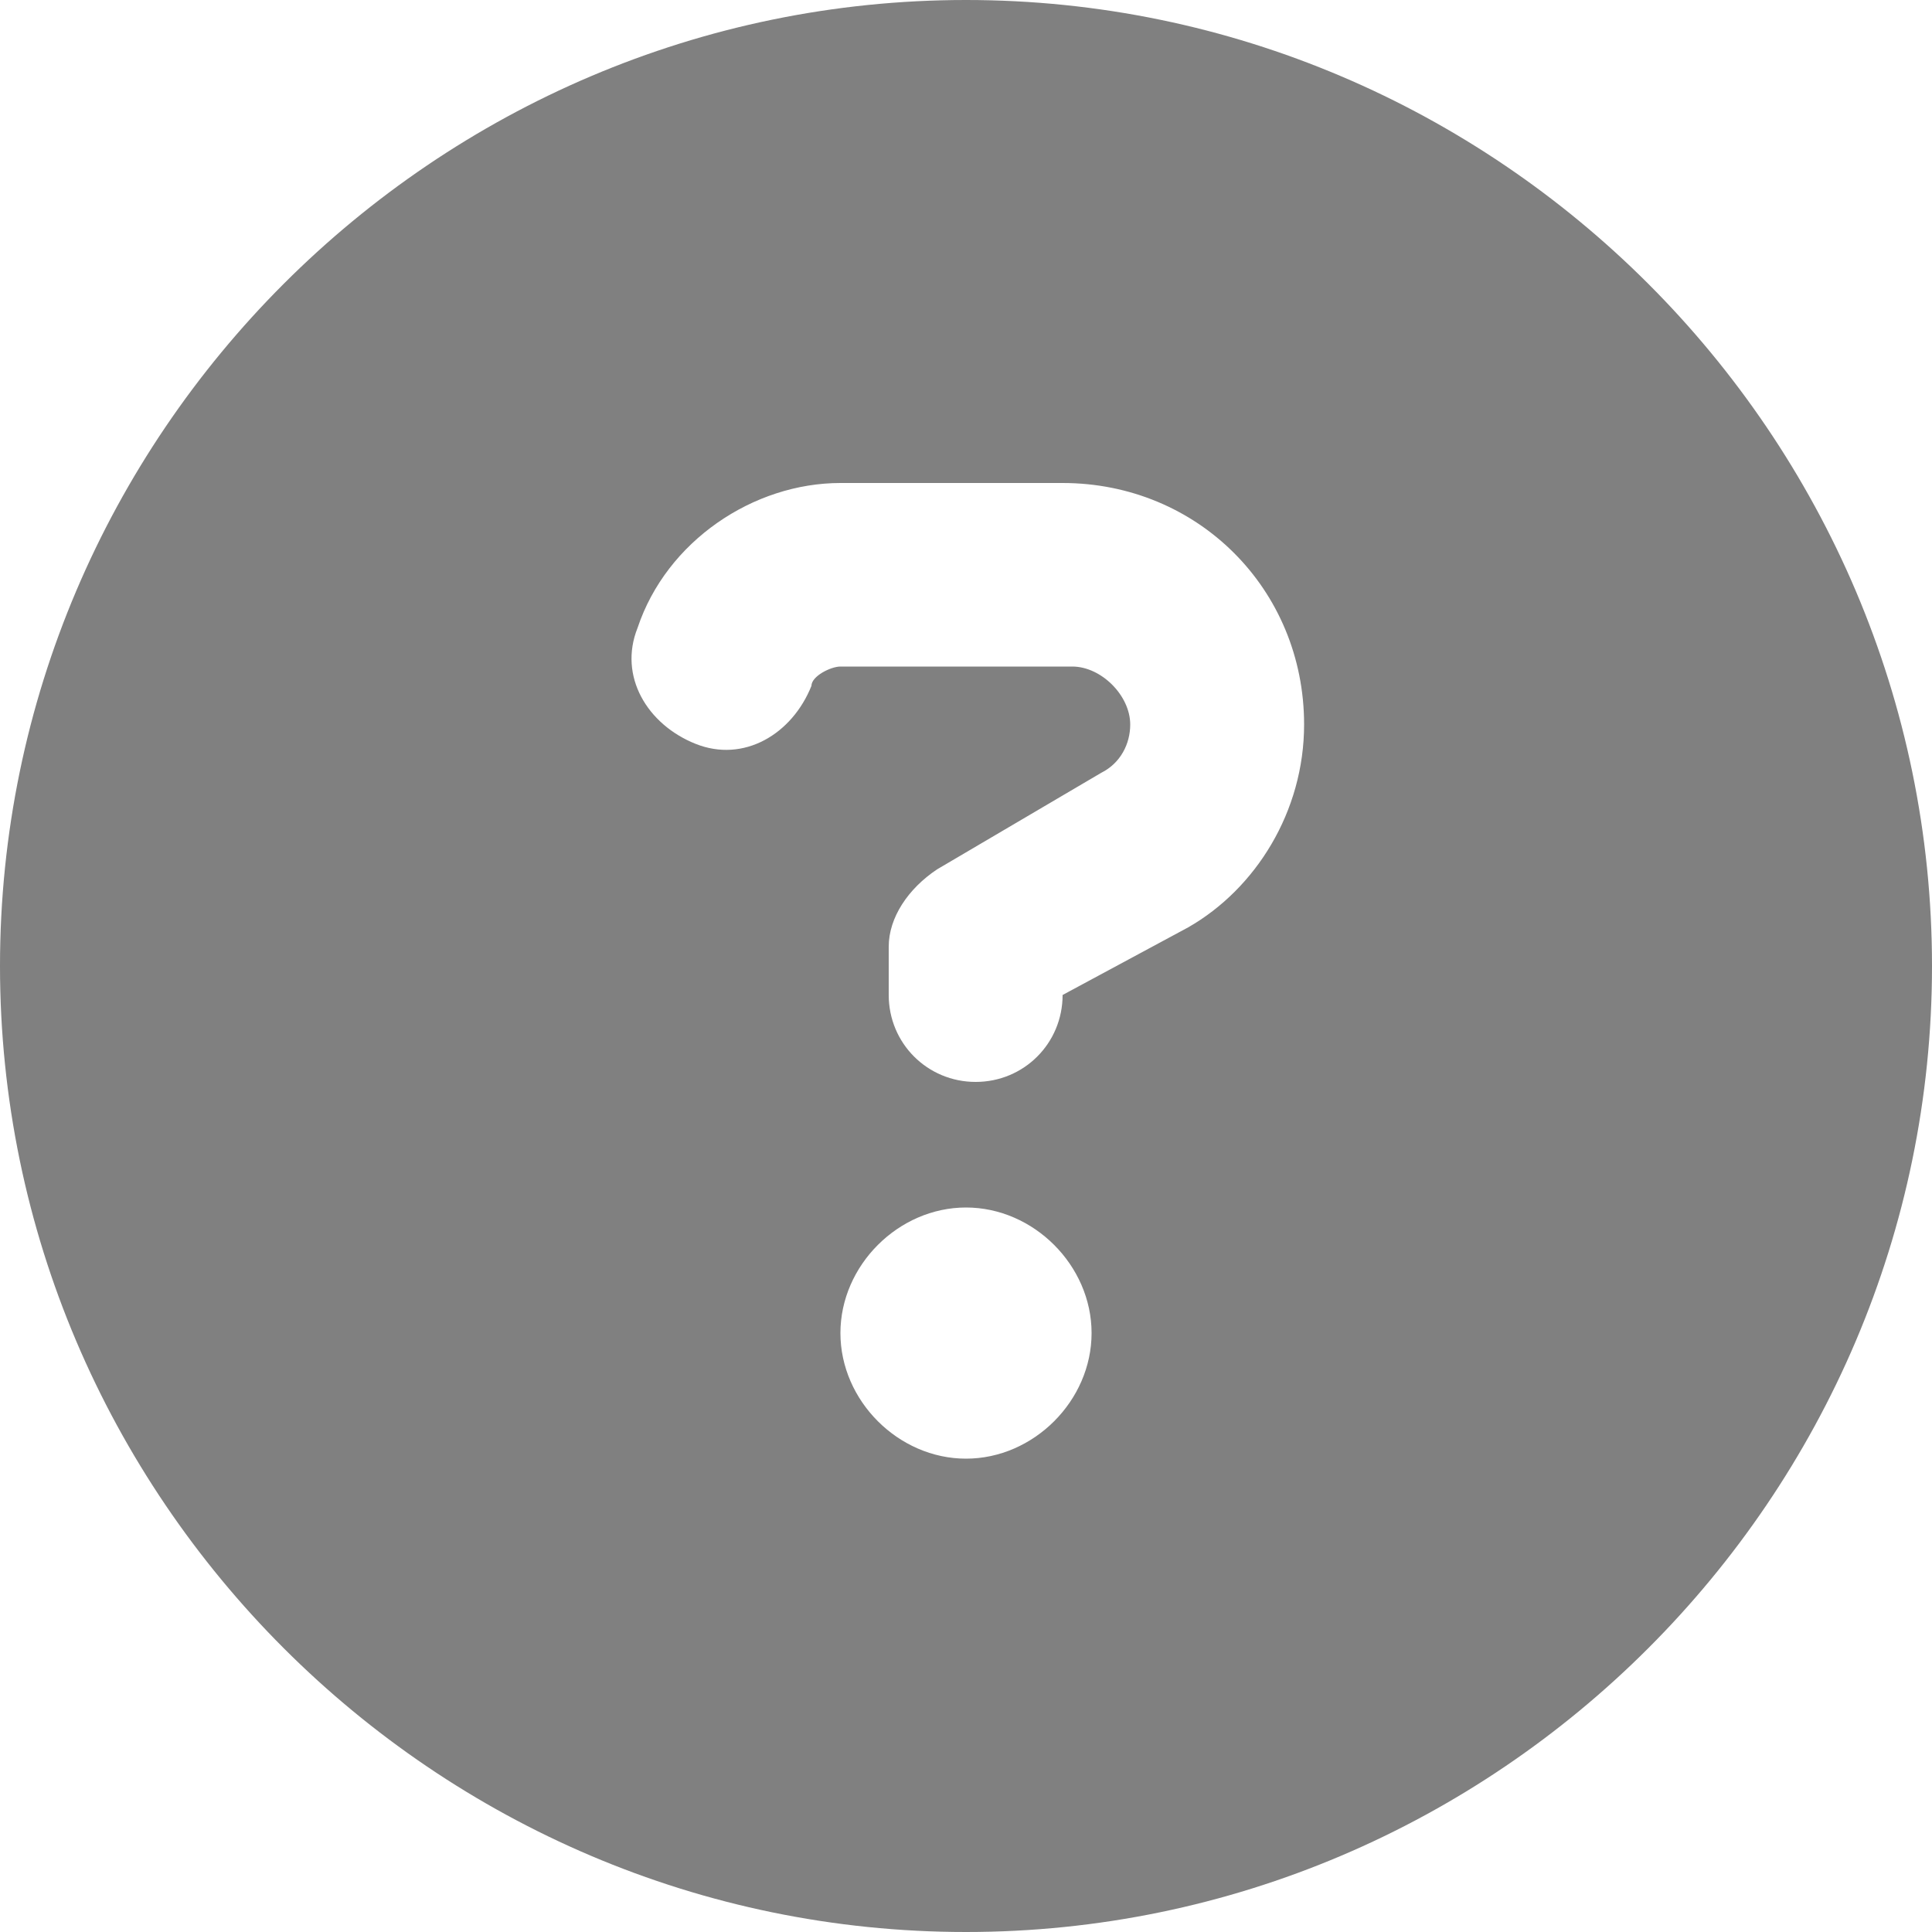 <?xml version="1.0" encoding="utf-8"?>
<!-- Generator: Adobe Illustrator 23.0.3, SVG Export Plug-In . SVG Version: 6.00 Build 0)  -->
<svg version="1.1" id="Vrstva_1" xmlns="http://www.w3.org/2000/svg" xmlns:xlink="http://www.w3.org/1999/xlink" x="0px" y="0px"
	 viewBox="0 0 20 20" style="enable-background:new 0 0 20 20;" xml:space="preserve">
<style type="text/css">
	.st0{fill:#808080;}
</style>
<path class="st0" d="M10,20c5.5,0,10-4.5,10-10S15.5,0,10,0S0,4.5,0,10S4.5,20,10,20z M6.6,6.5C6.9,5.6,7.8,5,8.7,5H11
	c1.4,0,2.5,1.1,2.5,2.5c0,0.9-0.5,1.7-1.2,2.1l-1.3,0.7c0,0.5-0.4,0.9-0.9,0.9c-0.5,0-0.9-0.4-0.9-0.9V9.8c0-0.3,0.2-0.6,0.5-0.8
	l1.7-1c0.2-0.1,0.3-0.3,0.3-0.5c0-0.3-0.3-0.6-0.6-0.6H8.7C8.6,6.9,8.4,7,8.4,7.1l0,0C8.2,7.6,7.7,7.9,7.2,7.7
	C6.7,7.5,6.4,7,6.6,6.5L6.6,6.5L6.6,6.5z M11.3,13.8c0,0.7-0.6,1.3-1.3,1.3s-1.3-0.6-1.3-1.3s0.6-1.3,1.3-1.3S11.3,13.1,11.3,13.8z"
	/>
</svg>
